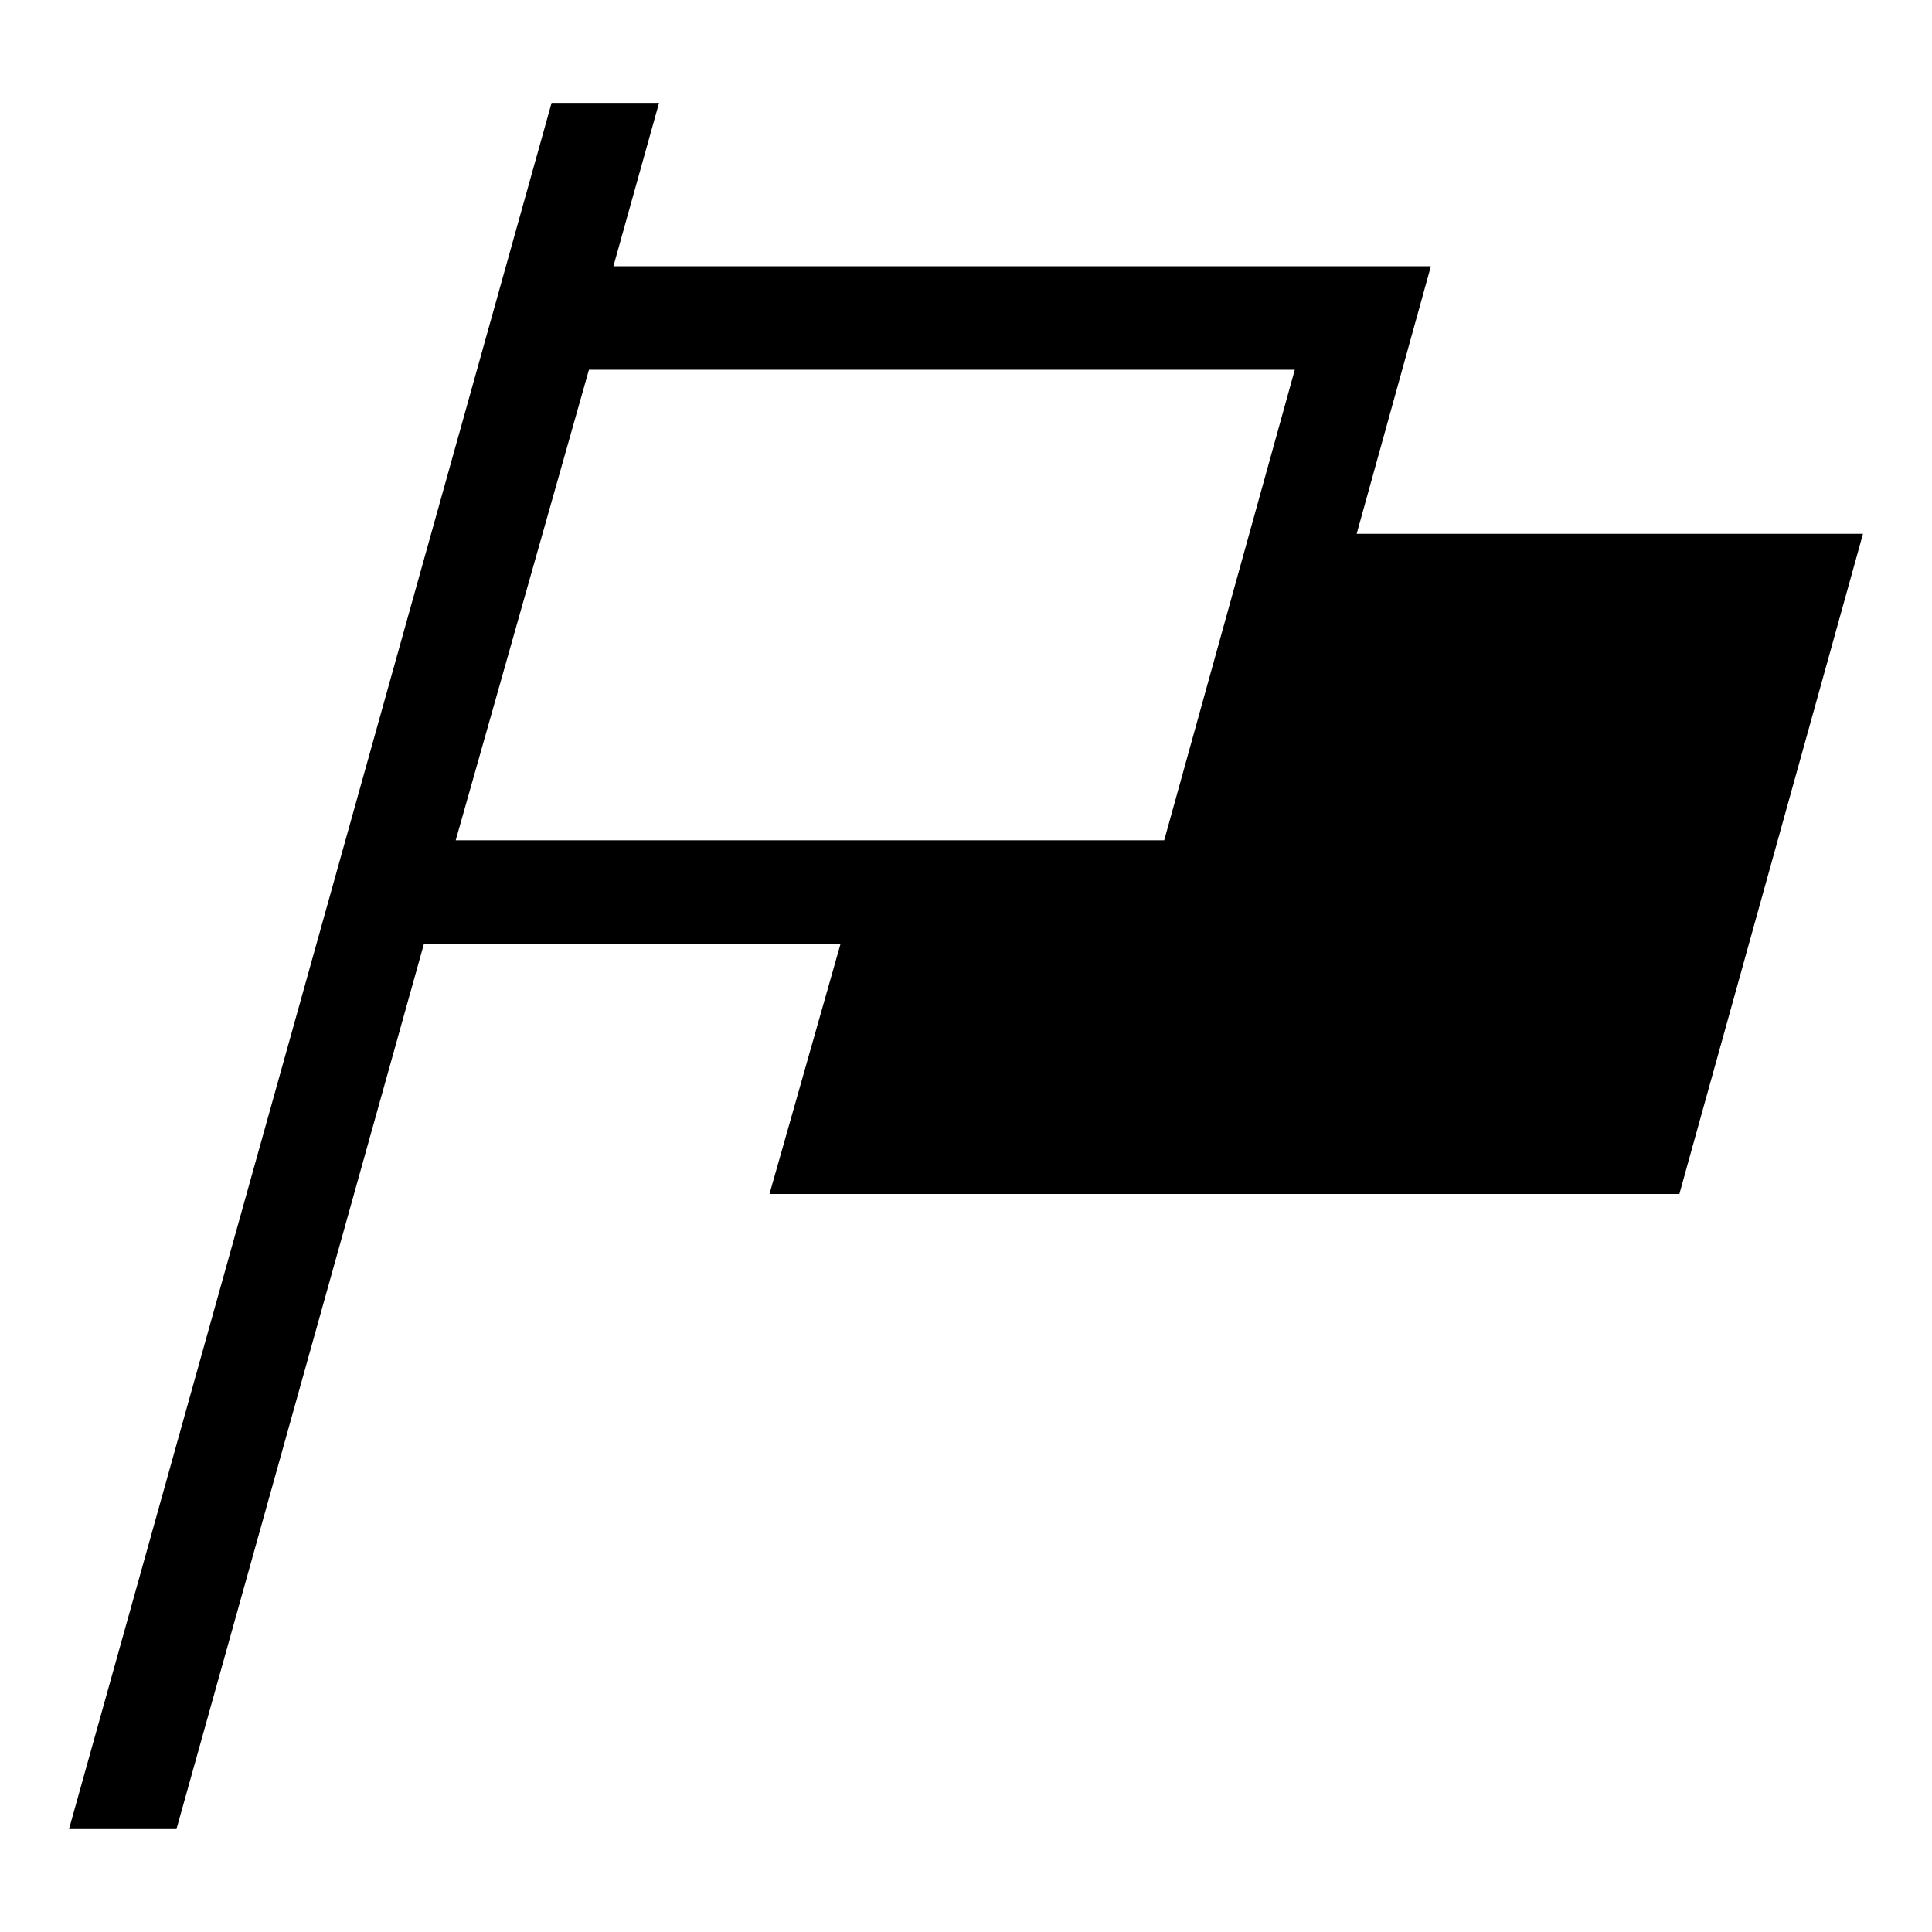 <?xml version="1.0"?>
<svg xmlns="http://www.w3.org/2000/svg" width="32" height="32" viewBox="0 0 32 32" fill="none">
<g id="Drive Modes">
<path id="Vector" fill-rule="evenodd" clip-rule="evenodd" d="M10.916 1.704H9.136L1.143 30.295H2.923L7.022 15.633H13.922L13.043 18.728L12.745 19.776H13.835H27.19H27.816L27.983 19.173L30.567 9.885L30.857 8.841H29.773H22.471L23.399 5.496L23.7 4.41H22.573H10.16L10.916 1.704ZM9.755 6.124L7.548 13.918H19.283L21.446 6.124H9.755Z" fill="black"/>
</g>
</svg>

